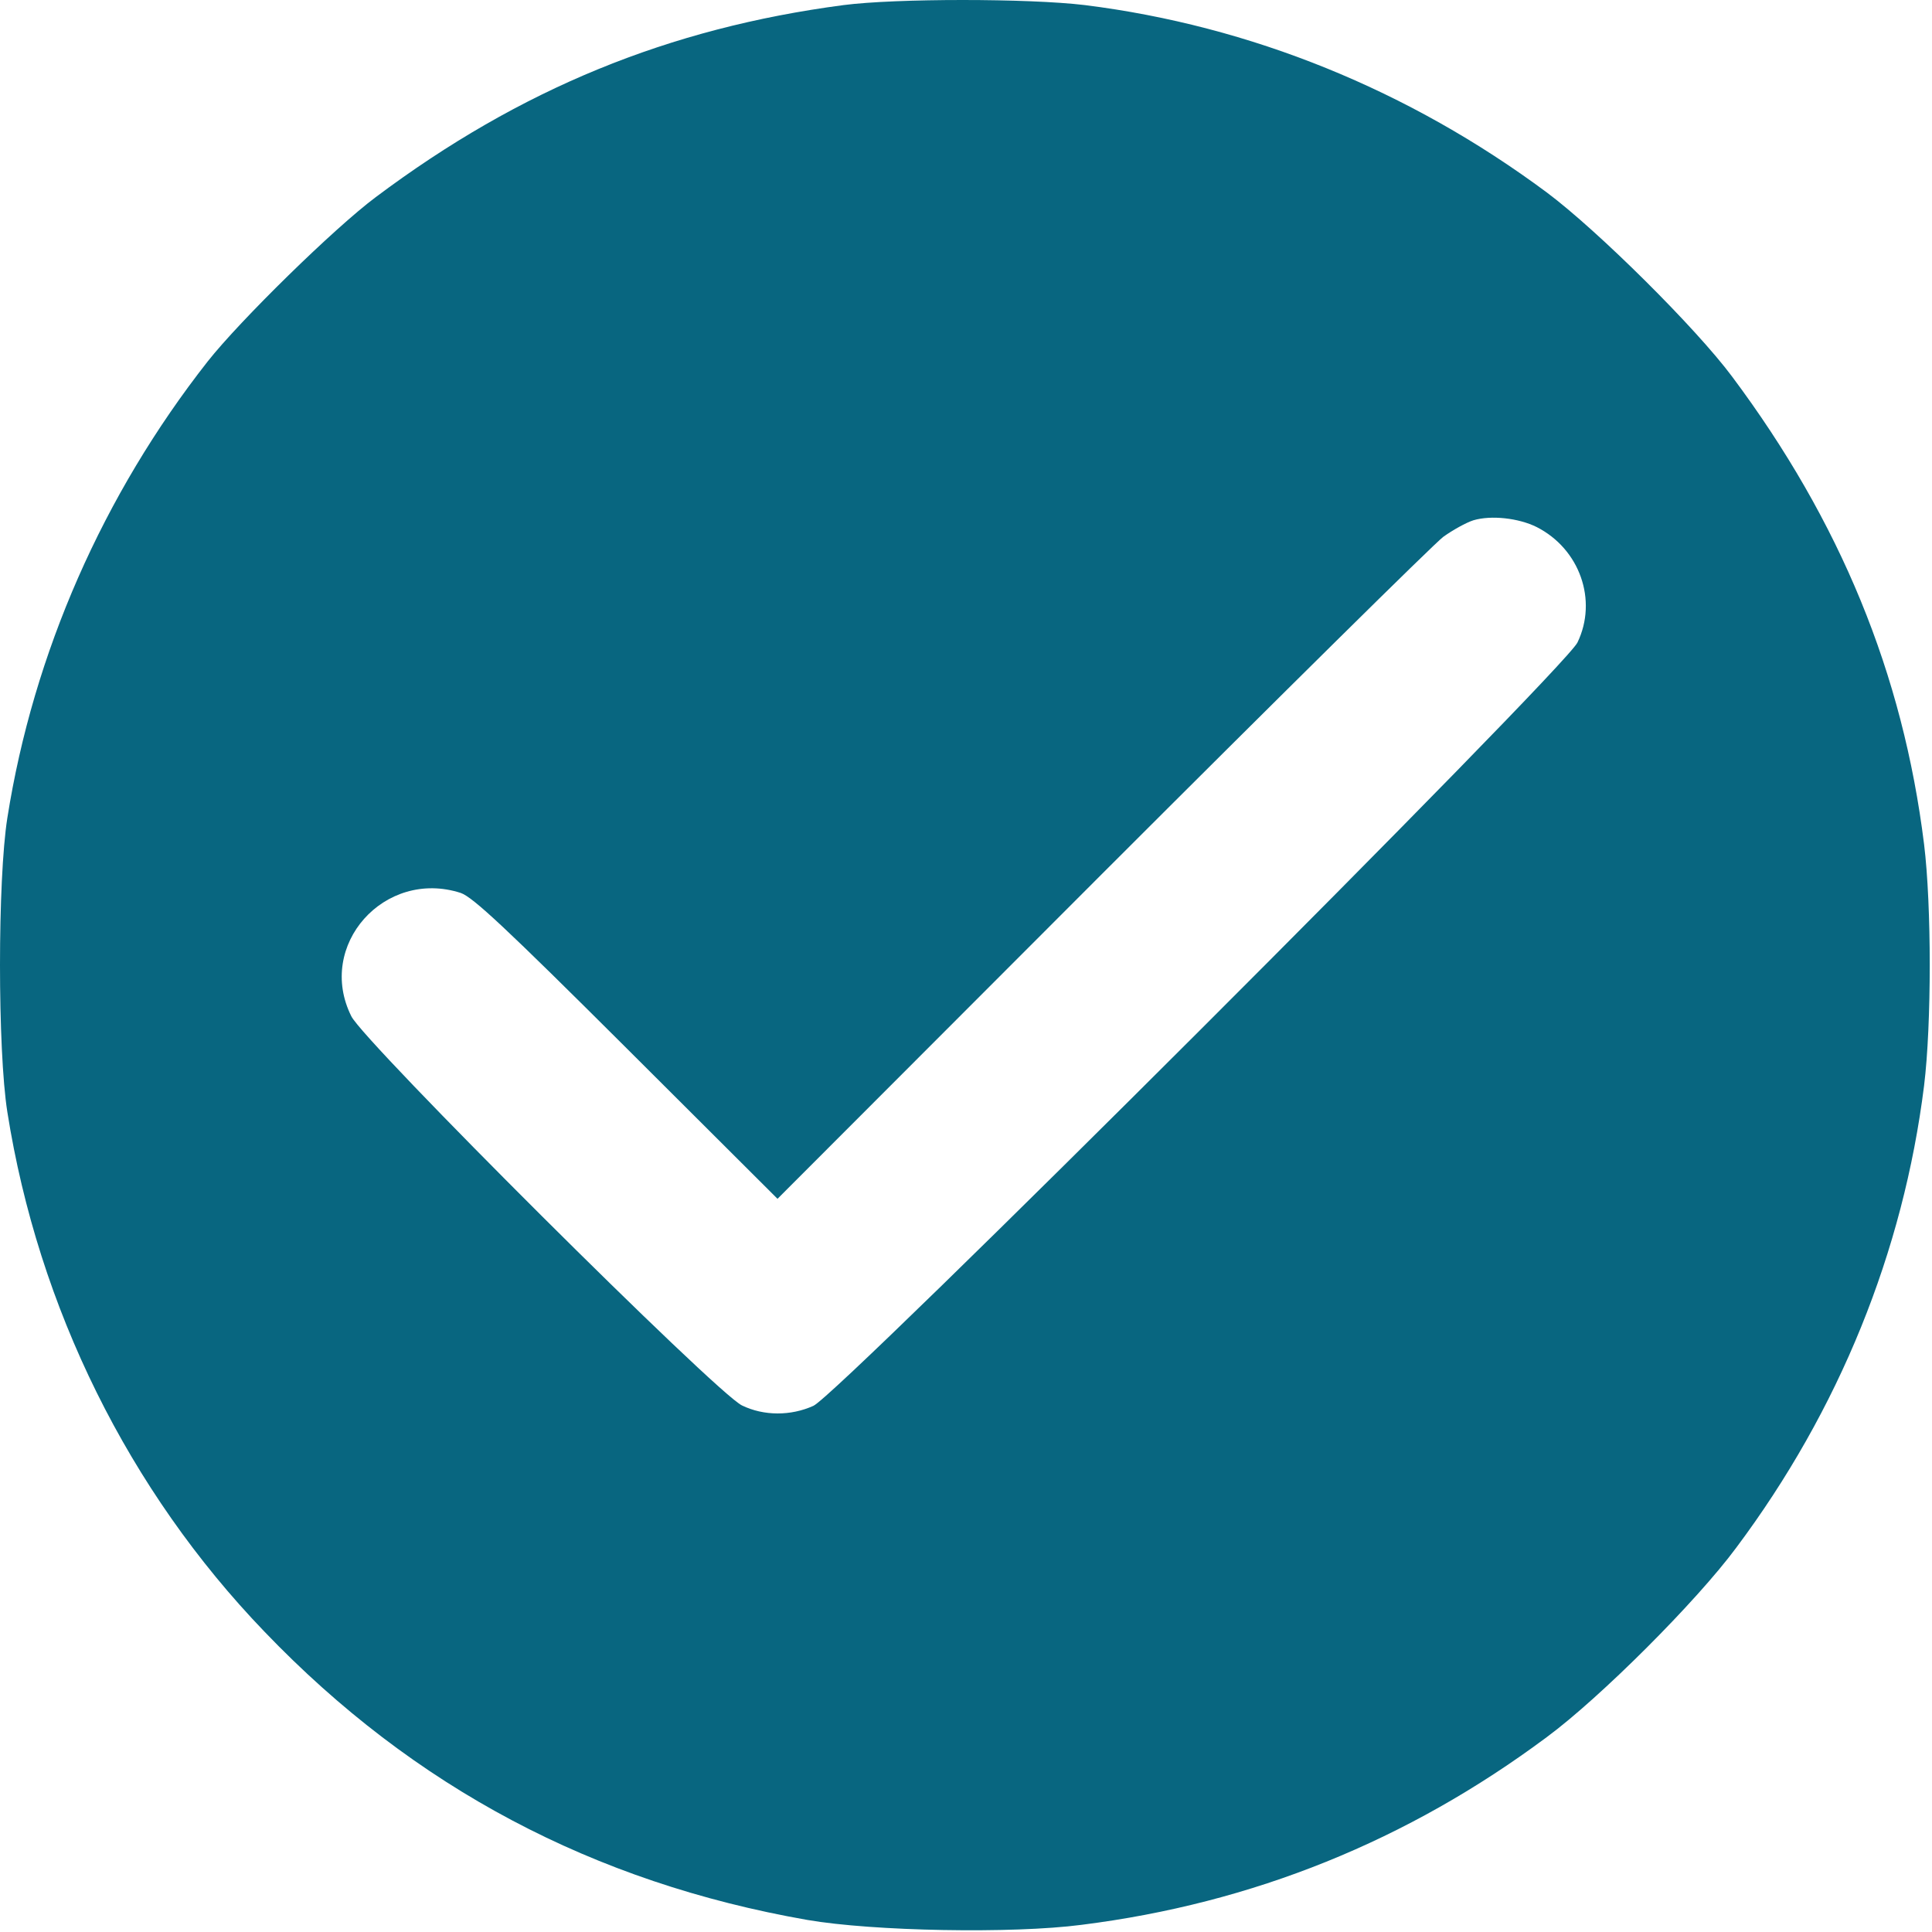 <?xml version="1.0" encoding="UTF-8"?> <svg xmlns="http://www.w3.org/2000/svg" width="683" height="683" viewBox="0 0 683 683" fill="none"> <path d="M298.2 1.8C236.467 9.933 183.933 31.4 132.867 69.667C118.2 80.6 84.867 113.267 73.4 127.8C36.467 174.867 11.8 230.867 2.6 289.133C-0.867 311 -0.867 371.267 2.6 393.133C13.533 462.333 45.533 527 93.533 576.867C146.333 631.933 209.933 665.533 285.4 678.733C308.6 682.733 357.8 683.667 382.333 680.467C442.867 672.867 497.667 650.733 546.867 614.067C565.8 600.067 599.8 566.067 613.8 547.133C650.2 498.467 672.867 442.467 680.2 383.8C682.867 362.067 682.867 320.2 680.2 298.467C672.733 238.2 650.6 184.333 612.333 133.133C599.533 115.933 564.867 81.533 546.867 68.067C498.067 31.8 442.067 9.133 383.533 1.8C363.533 -0.6 316.733 -0.6 298.2 1.8ZM543.267 186.333C558.467 194.067 564.867 212.2 557.667 227.133C553.133 236.6 296.6 493 287.533 497C279.533 500.6 270.067 500.6 262.333 496.867C253.4 492.733 128.733 368.467 124.2 359.267C111.667 334.2 135.933 307 162.867 315.667C167.133 317.133 178.6 327.8 221.533 370.6L274.867 423.8L389.533 309C452.6 245.933 506.867 192.333 510.2 189.8C513.533 187.4 518.333 184.733 520.867 183.933C527.133 182.067 536.867 183.133 543.267 186.333Z" fill="#086680"></path> </svg> 